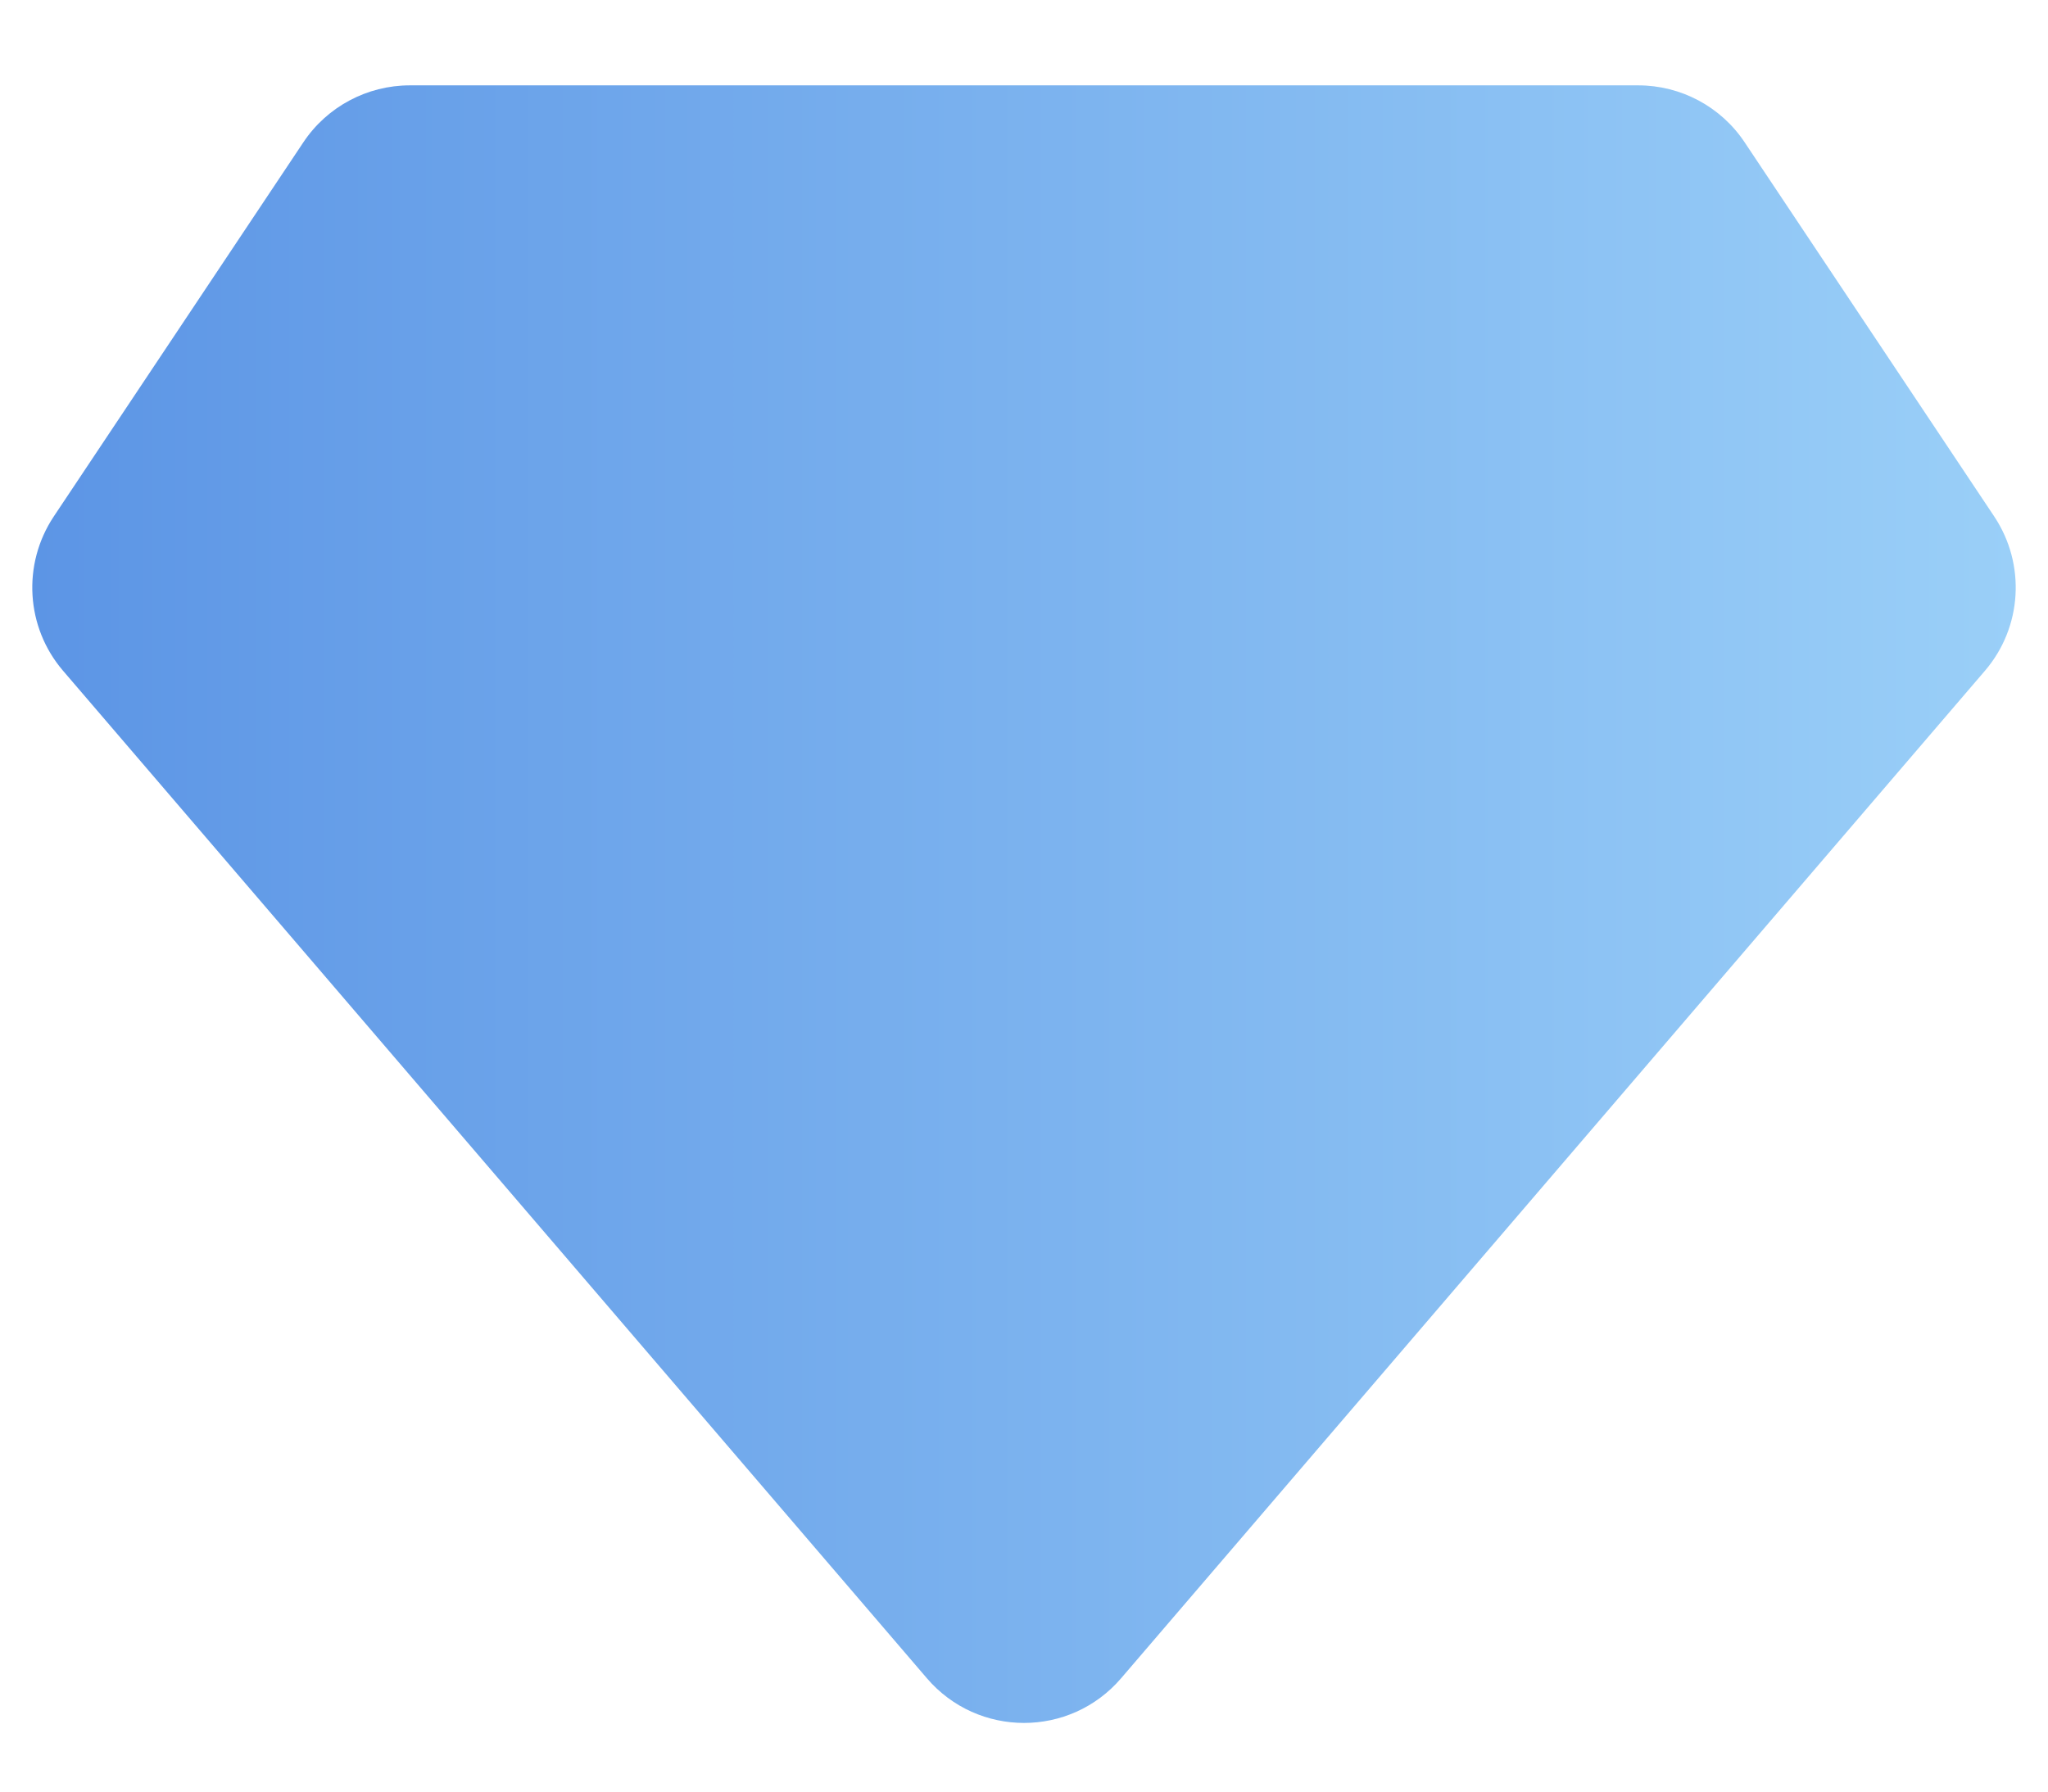 <svg width="16" height="14" viewBox="0 0 16 14" fill="none" xmlns="http://www.w3.org/2000/svg">
<path d="M8.759 13.114L15.507 5.242C15.799 4.902 15.828 4.409 15.58 4.036L13.63 1.112C13.445 0.834 13.133 0.667 12.798 0.667H3.202C2.868 0.667 2.555 0.834 2.37 1.112L0.42 4.036C0.172 4.409 0.201 4.902 0.493 5.242L7.241 13.114C7.64 13.58 8.36 13.58 8.759 13.114Z" fill="url(#paint0_linear_1031_29837)"/>
<defs>
<linearGradient id="paint0_linear_1031_29837" x1="0" y1="7.333" x2="16" y2="7.333" gradientUnits="userSpaceOnUse">
<stop stop-color="#5B94E5"/>
<stop offset="1" stop-color="#9BD0F8"/>
</linearGradient>
</defs>
</svg>
